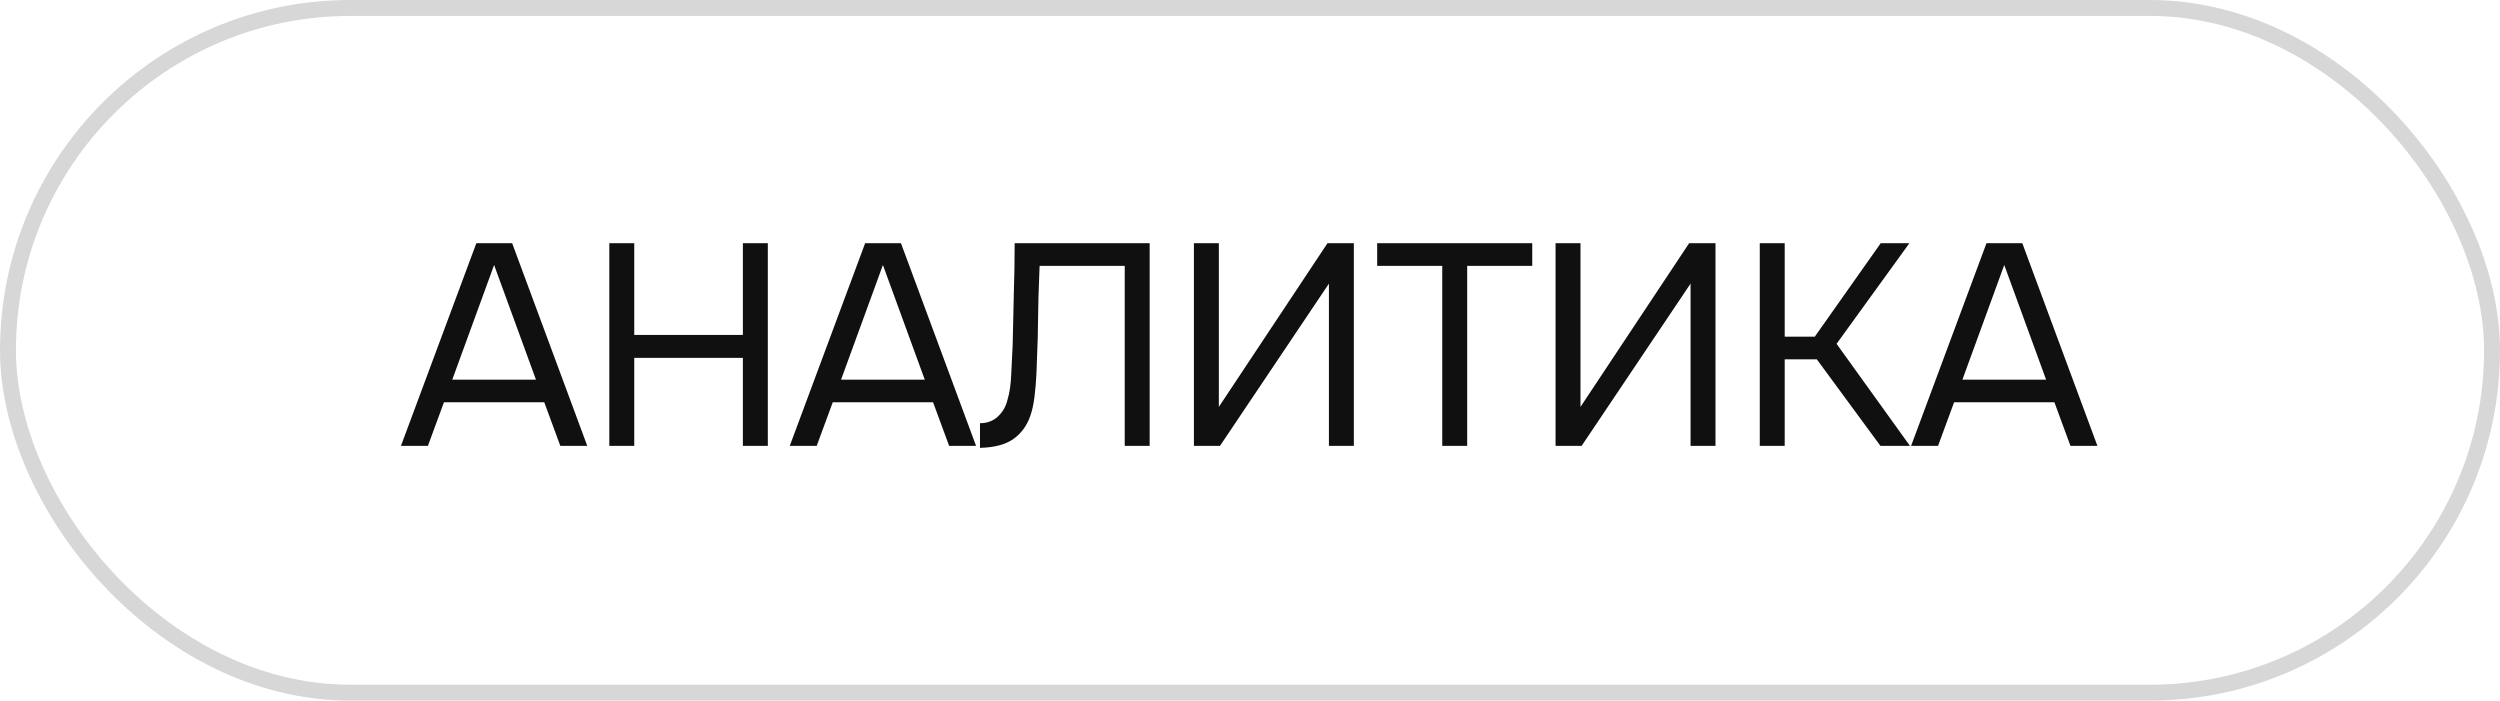<?xml version="1.0" encoding="UTF-8"?> <svg xmlns="http://www.w3.org/2000/svg" width="157" height="44" viewBox="0 0 157 44" fill="none"> <path d="M36.88 28H35.188L34.18 25.264H27.88L26.872 28H25.18L29.914 15.274H32.164L36.88 28ZM33.658 23.842L31.03 16.642L28.402 23.842H33.658ZM39.831 21.034H46.653V15.274H48.219V28H46.653V22.474H39.831V28H38.265V15.274H39.831V21.034ZM61.297 28H59.605L58.597 25.264H52.297L51.289 28H49.597L54.331 15.274H56.581L61.297 28ZM58.075 23.842L55.447 16.642L52.819 23.842H58.075ZM70.633 28V16.696H65.287C65.263 17.344 65.239 18.004 65.215 18.676C65.203 19.348 65.191 20.008 65.179 20.656C65.179 21.016 65.167 21.448 65.143 21.952C65.131 22.444 65.113 22.948 65.089 23.464C65.065 23.98 65.023 24.472 64.963 24.94C64.903 25.408 64.819 25.792 64.711 26.092C64.507 26.704 64.159 27.19 63.667 27.55C63.175 27.91 62.467 28.102 61.543 28.126V26.578C61.987 26.578 62.359 26.44 62.659 26.164C62.971 25.876 63.175 25.522 63.271 25.102C63.403 24.67 63.481 24.136 63.505 23.5C63.541 22.852 63.571 22.24 63.595 21.664C63.619 20.608 63.643 19.546 63.667 18.478C63.703 17.398 63.721 16.33 63.721 15.274H72.199V28H70.633ZM74.978 28V15.274H76.544V25.552L83.366 15.274H85.022V28H83.456V17.812L76.616 28H74.978ZM92.139 28H90.573V16.696H86.487V15.274H96.225V16.696H92.139V28ZM97.689 28V15.274H99.255V25.552L106.077 15.274H107.733V28H106.167V17.812L99.327 28H97.689ZM112.079 28H110.513V15.274H112.079V21.142H113.969L118.109 15.274H119.909L115.337 21.592L119.945 28H118.091L114.095 22.564H112.079V28ZM131.717 28H130.025L129.017 25.264H122.717L121.709 28H120.017L124.751 15.274H127.001L131.717 28ZM128.495 23.842L125.867 16.642L123.239 23.842H128.495Z" fill="#101010"></path> <rect x="0.5" y="0.5" width="156" height="43" rx="21.5" stroke="#D7D7D7"></rect> </svg> 